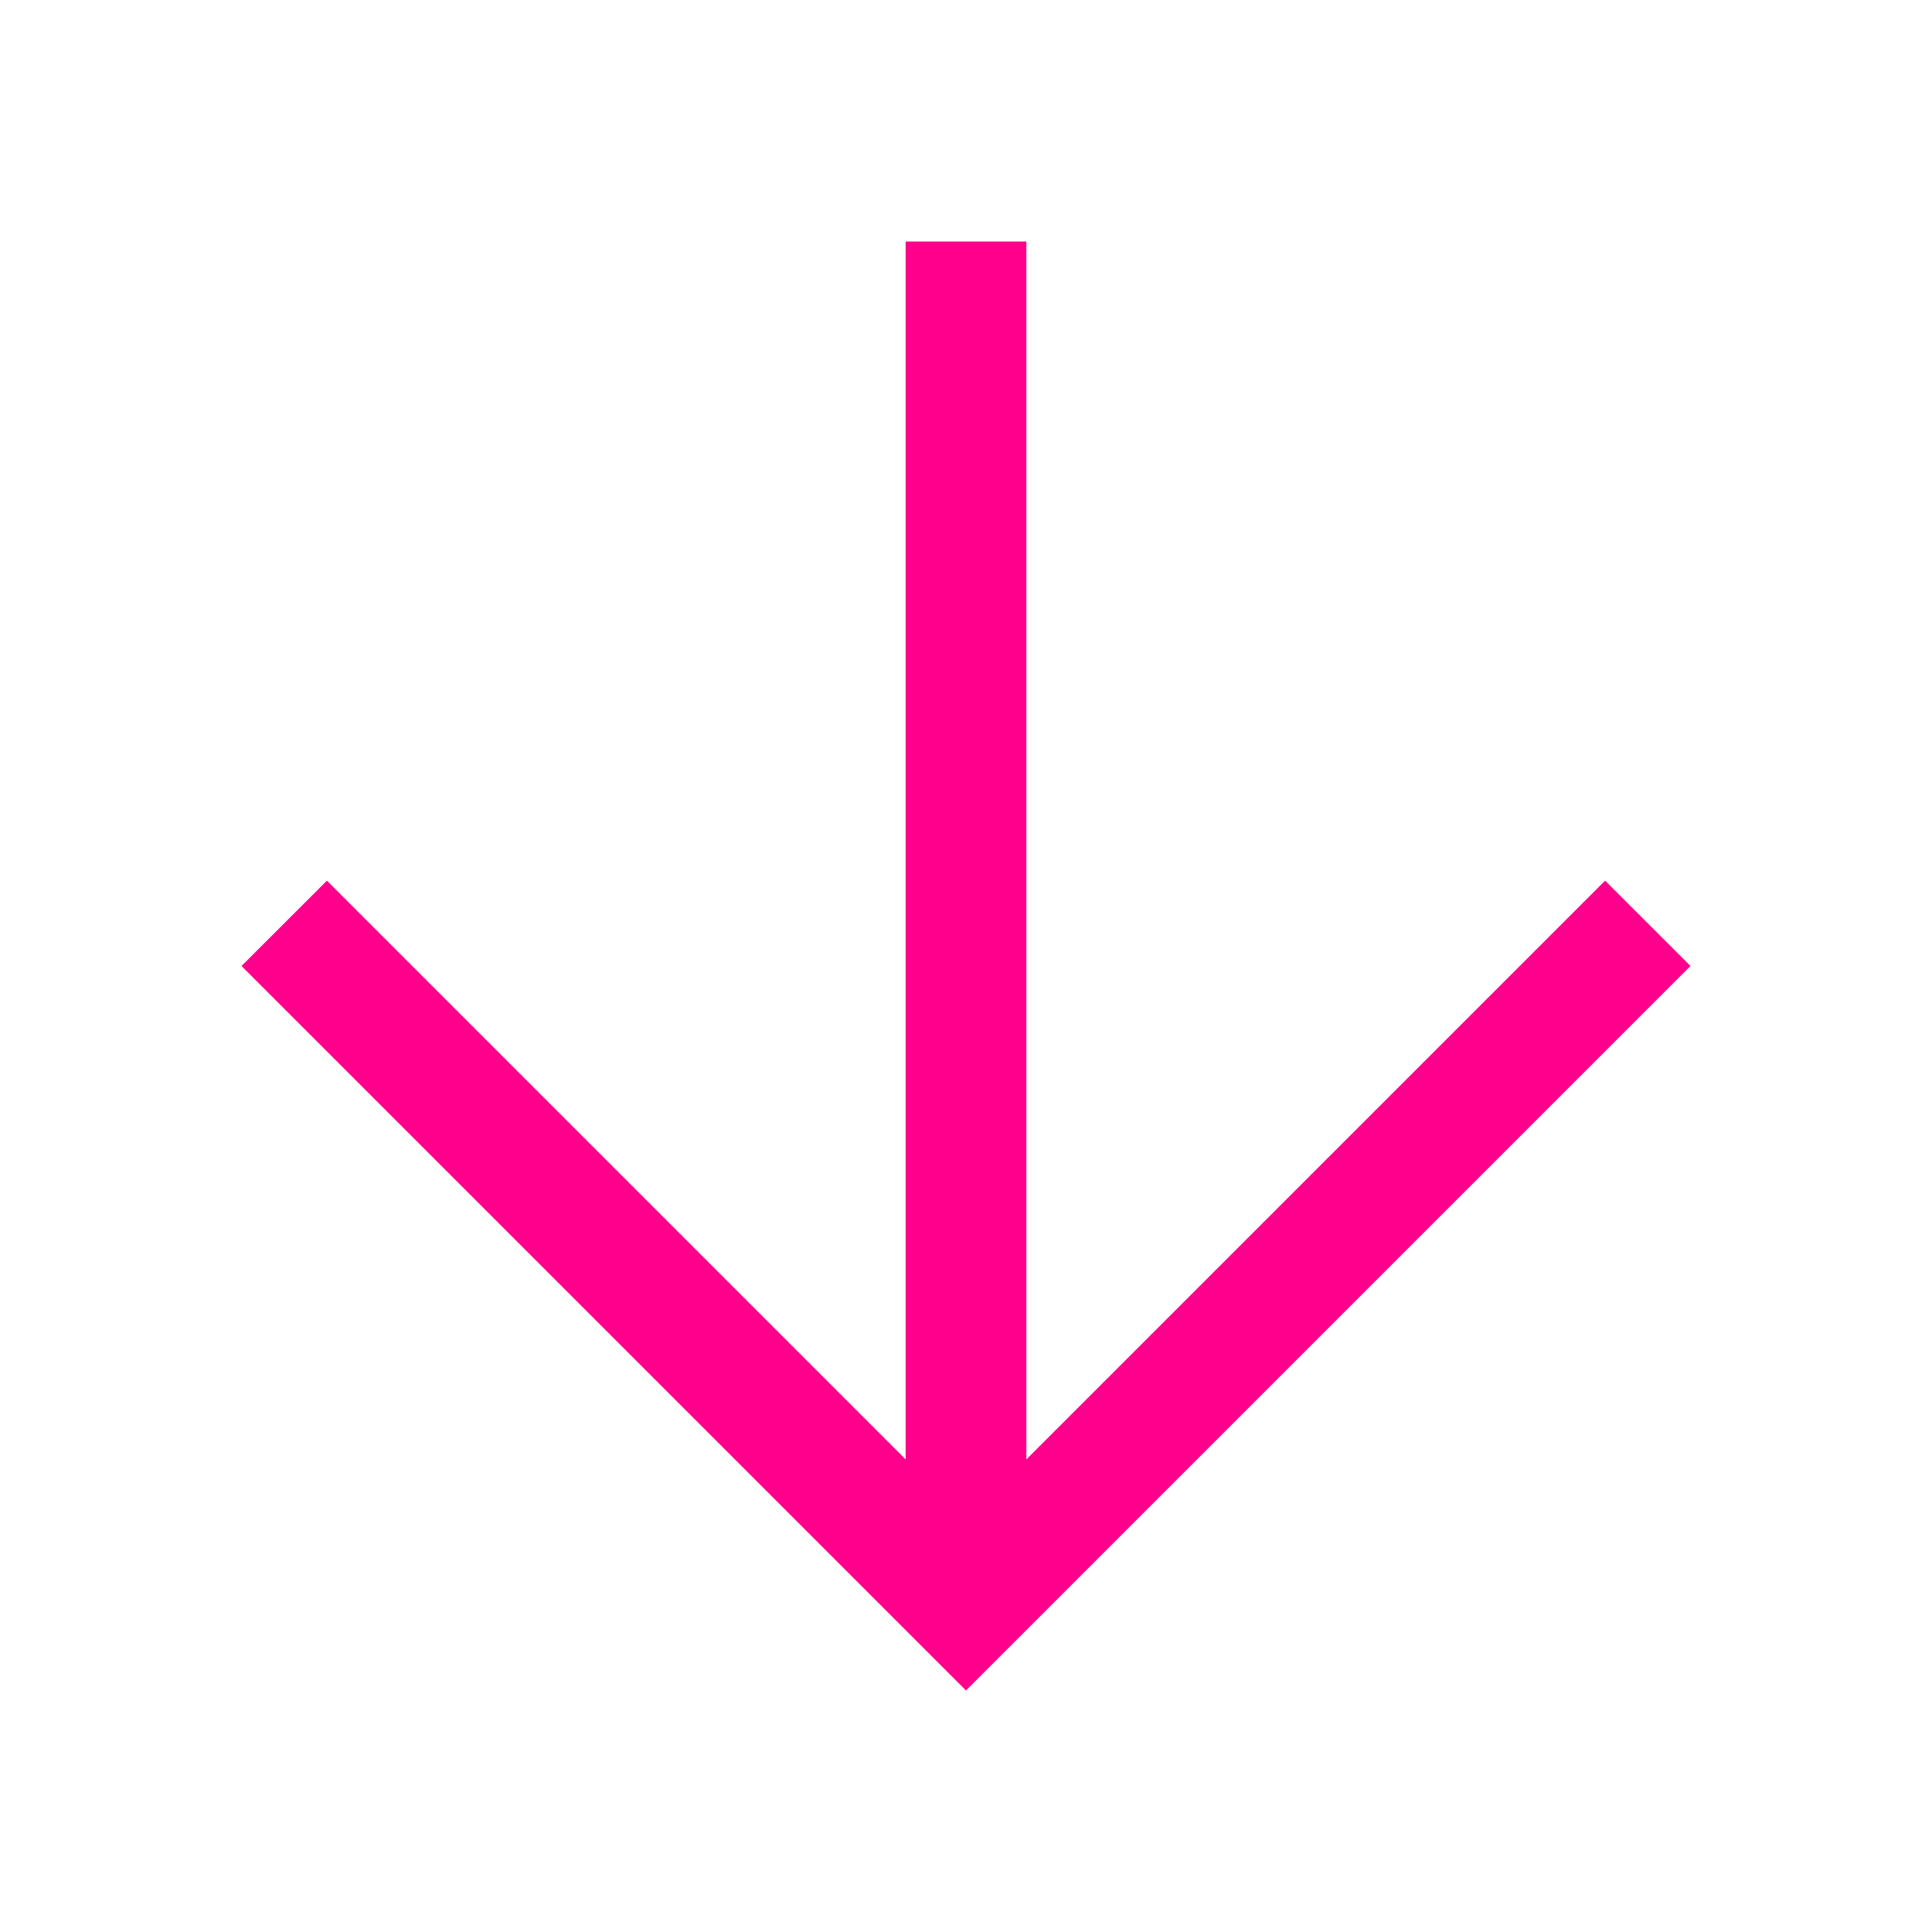 <svg width="24" height="24" viewBox="0 0 24 24" fill="none" xmlns="http://www.w3.org/2000/svg">
<path d="M21 12L19.939 10.94L12.75 18.129V3H11.25V18.129L4.061 10.94L3 12L12 21L21 12Z" fill="#FF008C"/>
</svg>
